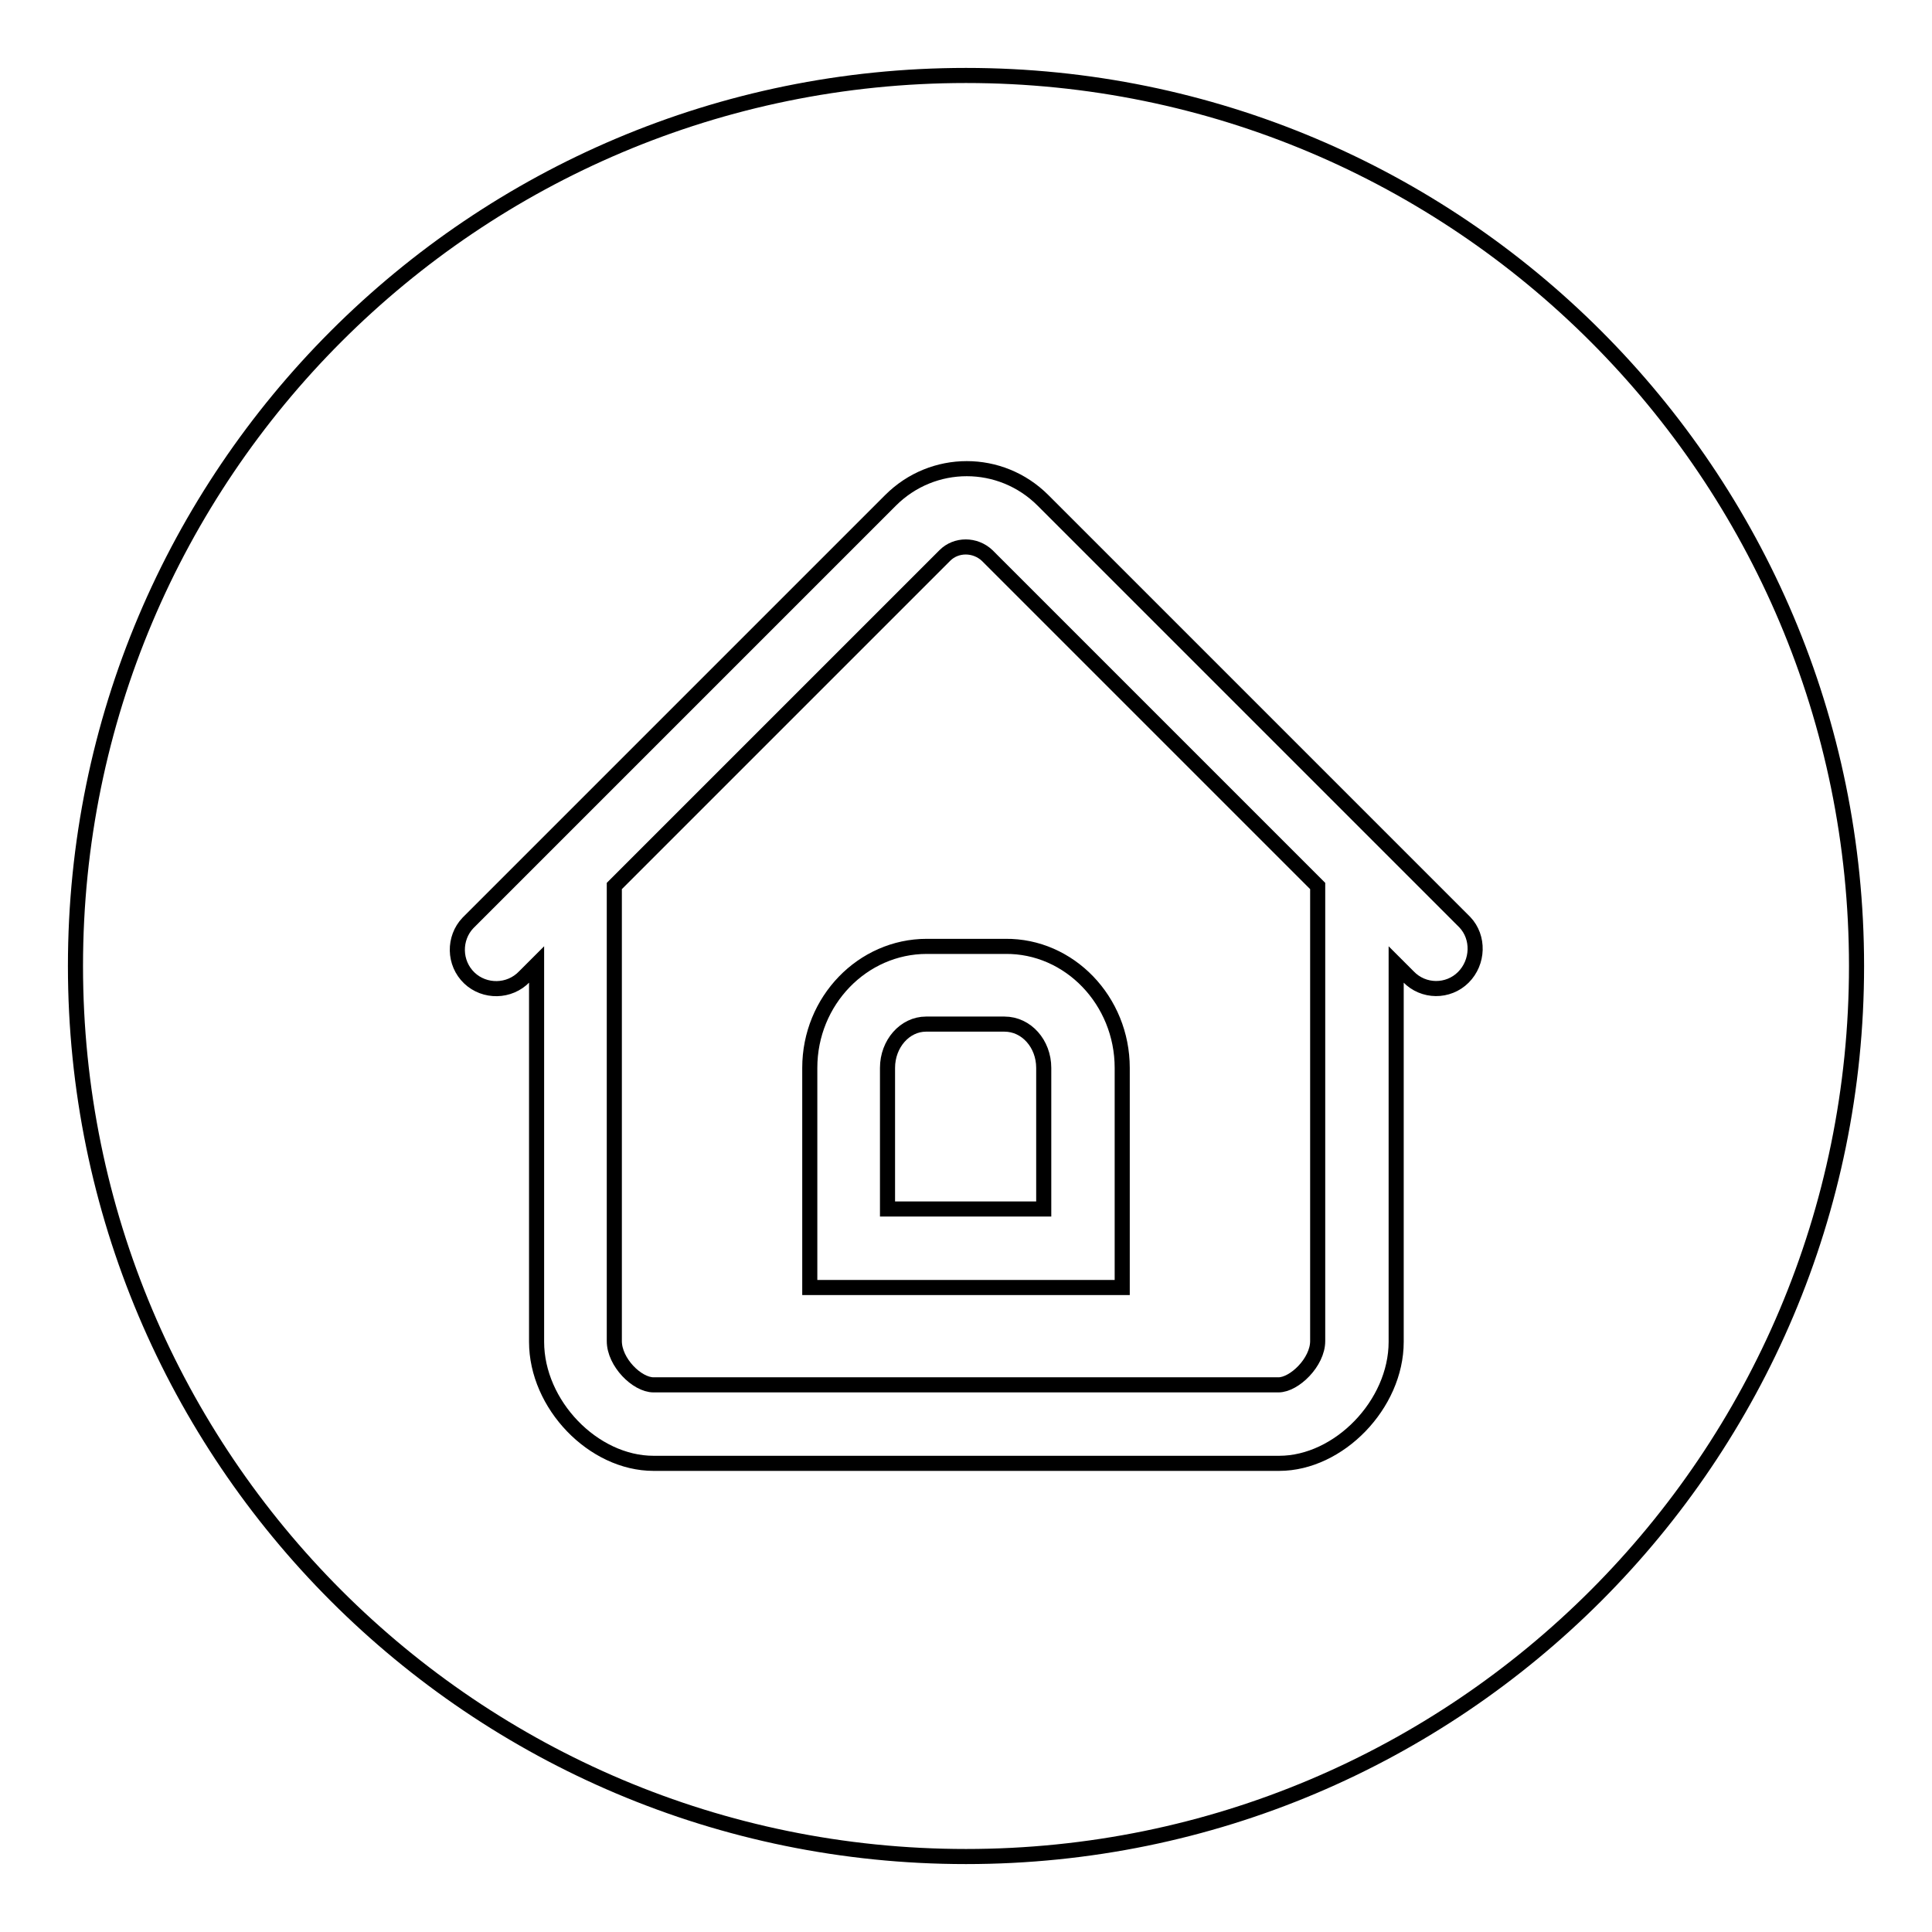 <?xml version="1.0" encoding="utf-8"?>
<!-- Svg Vector Icons : http://www.onlinewebfonts.com/icon -->
<!DOCTYPE svg PUBLIC "-//W3C//DTD SVG 1.1//EN" "http://www.w3.org/Graphics/SVG/1.1/DTD/svg11.dtd">
<svg version="1.1" xmlns="http://www.w3.org/2000/svg" xmlns:xlink="http://www.w3.org/1999/xlink" x="0px" y="0px" viewBox="0 0 256 256" enable-background="new 0 0 256 256" xml:space="preserve">
<g> <path stroke-width="2" fill-opacity="0" stroke="#000000"  d="M117.6,141.5v18.7h20.7v-18.7c0-3.2-2.3-5.8-5.2-5.8h-10.4C119.9,135.7,117.6,138.3,117.6,141.5z"/> <path stroke-width="2" fill-opacity="0" stroke="#000000"  d="M125.2,73.6l-43.8,43.8v60.3c0,2.8,3,5.8,5.2,5.8h82.8c2.1,0,5.2-3,5.2-5.8v-60.3l-43.8-43.8 C129.2,72.1,126.7,72.1,125.2,73.6z M148.7,141.5v29.1h-41.4v-29.1c0-8.9,7-16.1,15.5-16.1h10.4 C141.7,125.3,148.7,132.6,148.7,141.5z"/> <path stroke-width="2" fill-opacity="0" stroke="#000000"  d="M128,10C62.8,10,10,62.8,10,128c0,65.2,52.8,118,118,118c65.2,0,118-52.8,118-118C246,62.8,193.2,10,128,10 z M193.9,129.5c-2,2-5.3,2-7.3-0.1l-1.6-1.6v50c0,8.3-7.6,16.1-15.5,16.1H86.6c-8,0-15.5-7.8-15.5-16.1v-50l-1.6,1.6 c-2,2.1-5.3,2.1-7.3,0.2c-2.1-2-2.1-5.3-0.2-7.3c0.1-0.1,0.1-0.1,0.2-0.2l55.8-55.8c5.6-5.6,14.6-5.6,20.2,0l55.8,55.8l0.1,0.1 C196,124.2,195.9,127.5,193.9,129.5z"/></g>
</svg>